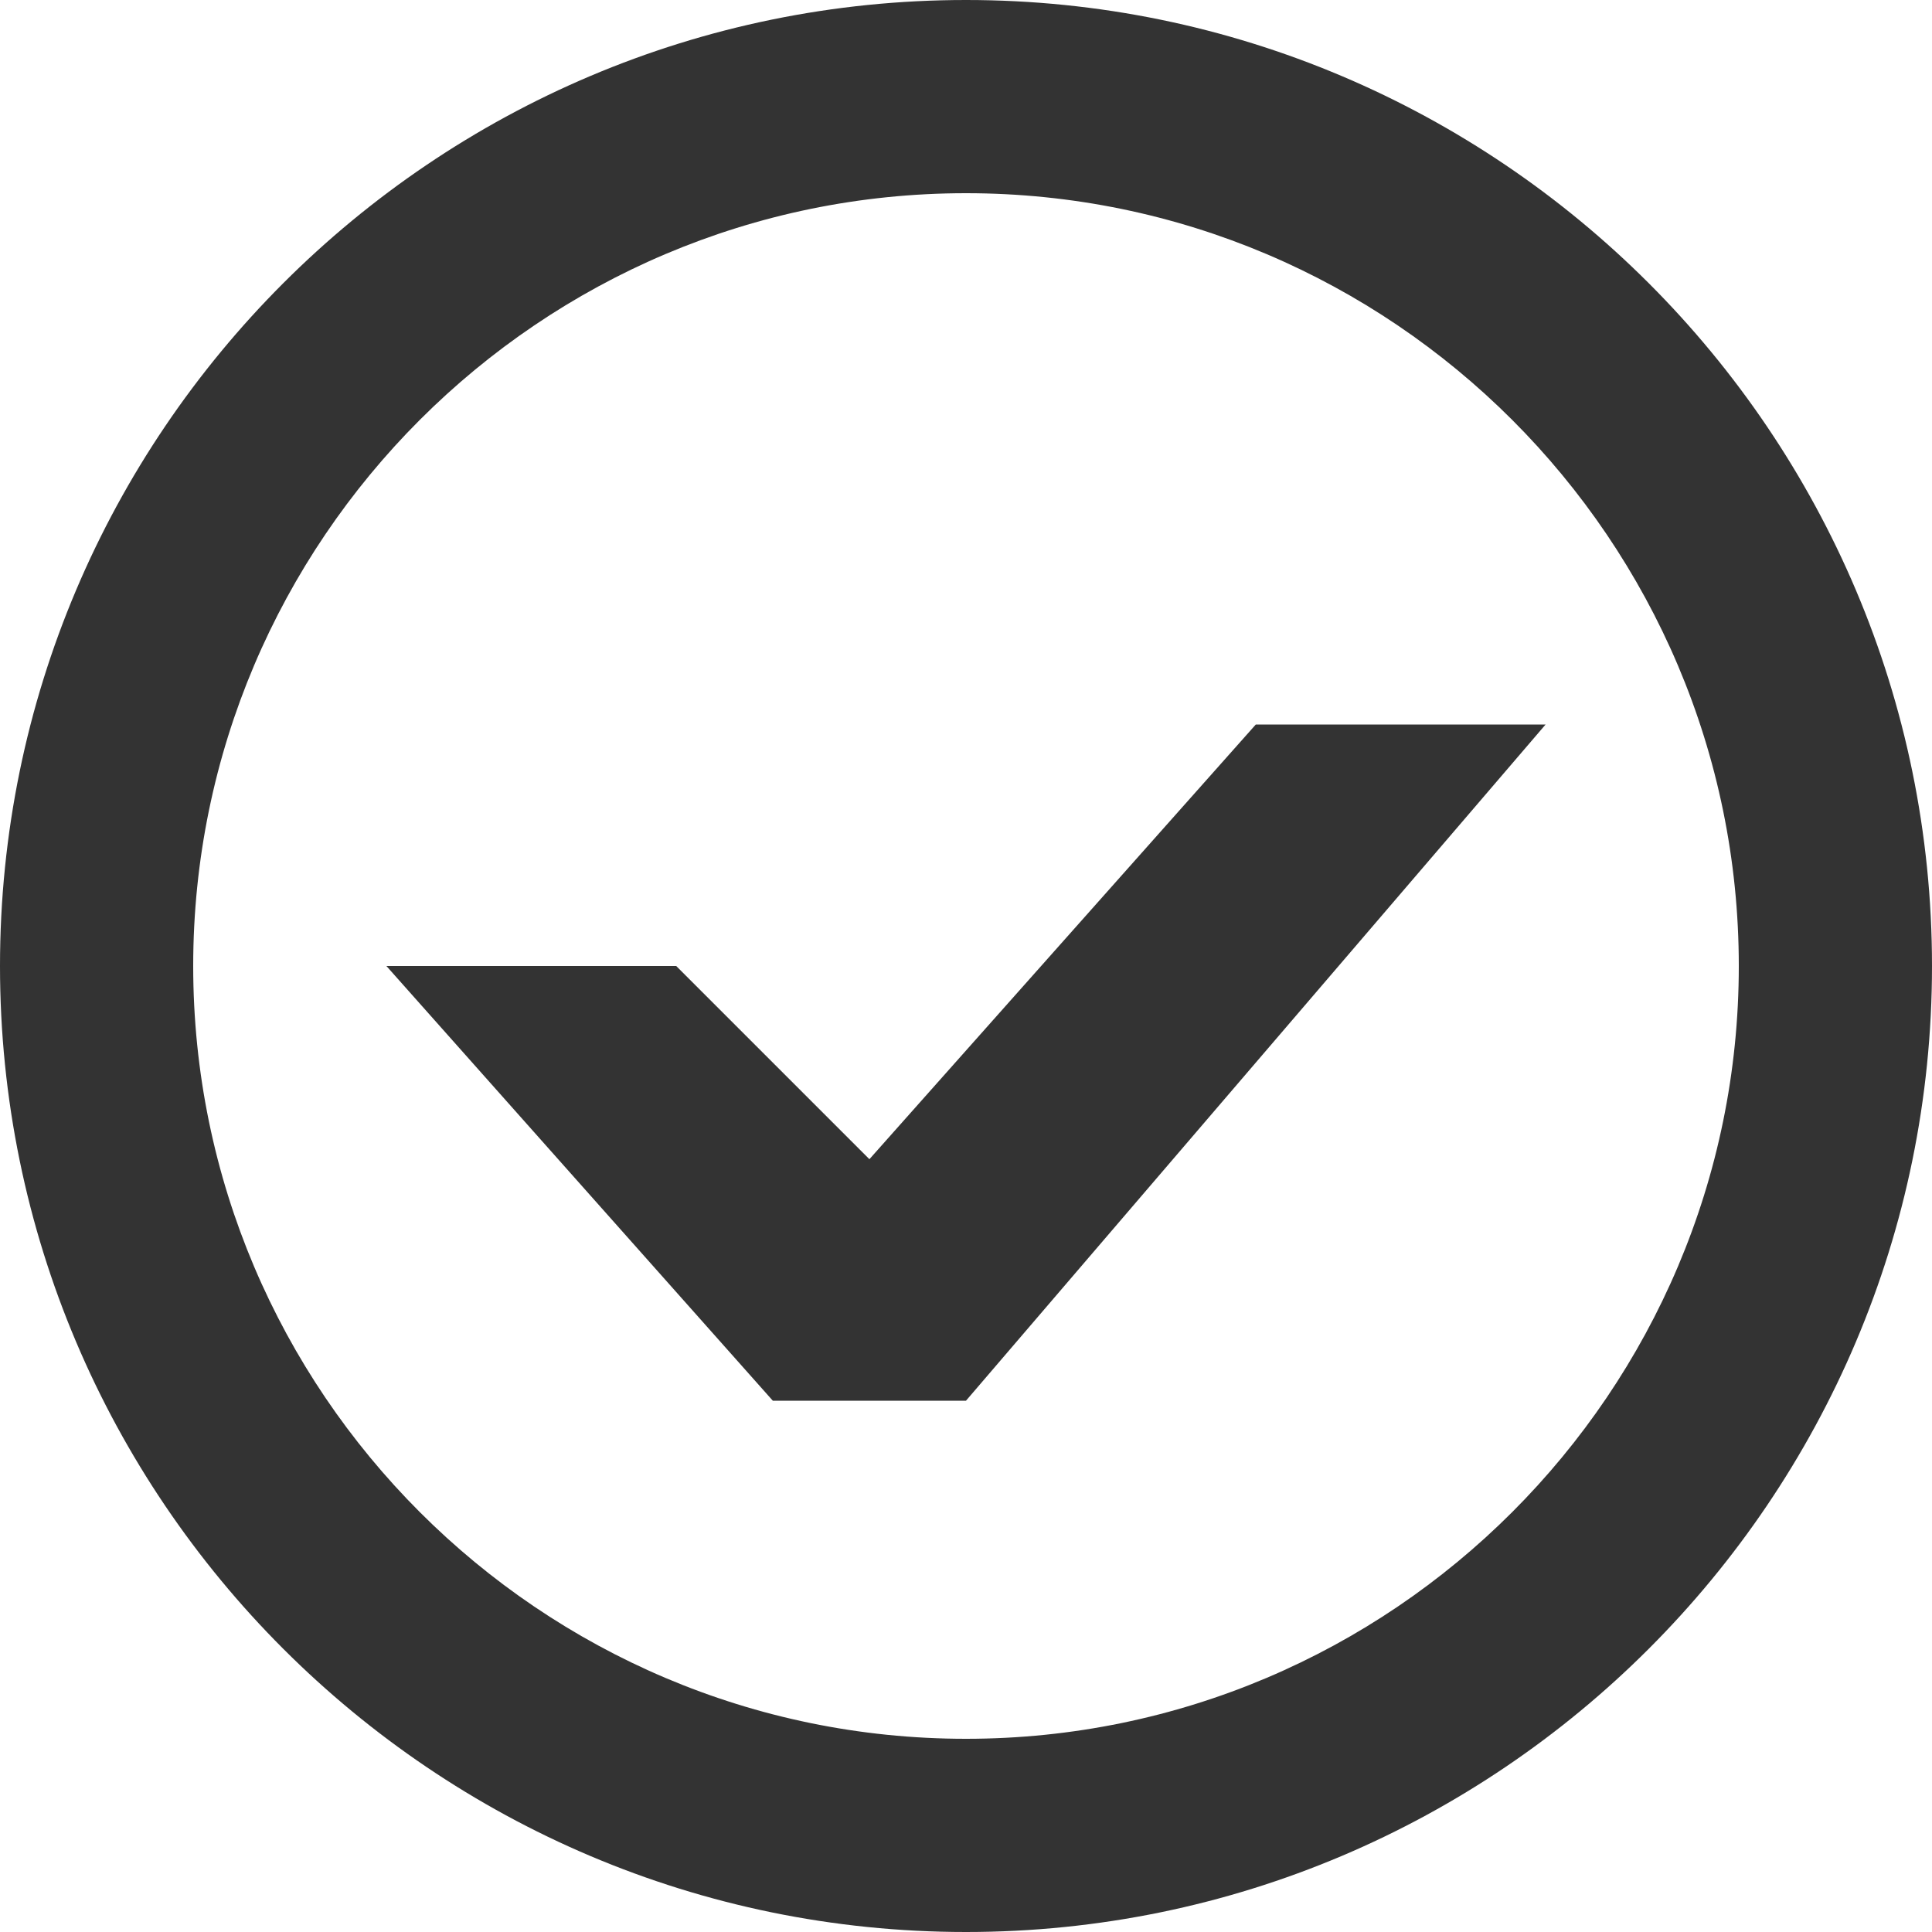 <svg xmlns="http://www.w3.org/2000/svg" fill="none" viewBox="0 0 20 20" ><g clip-path="url(#A)" fill="#333"><path d="M10 0C4.485 0 0 4.485 0 10s4.485 10 10 10 10-4.485 10-10S15.515 0 10 0zm0 18c-4.41 0-8-3.59-8-8s3.59-8 8-8 8 3.59 8 8-3.59 8-8 8zm-3-8l2 2 4-4.5h3l-6 7H8L4 10h3z"/></g><defs><clipPath id="A"><path fill="#fff" d="M0 0h20v20H0z"/></clipPath></defs></svg>